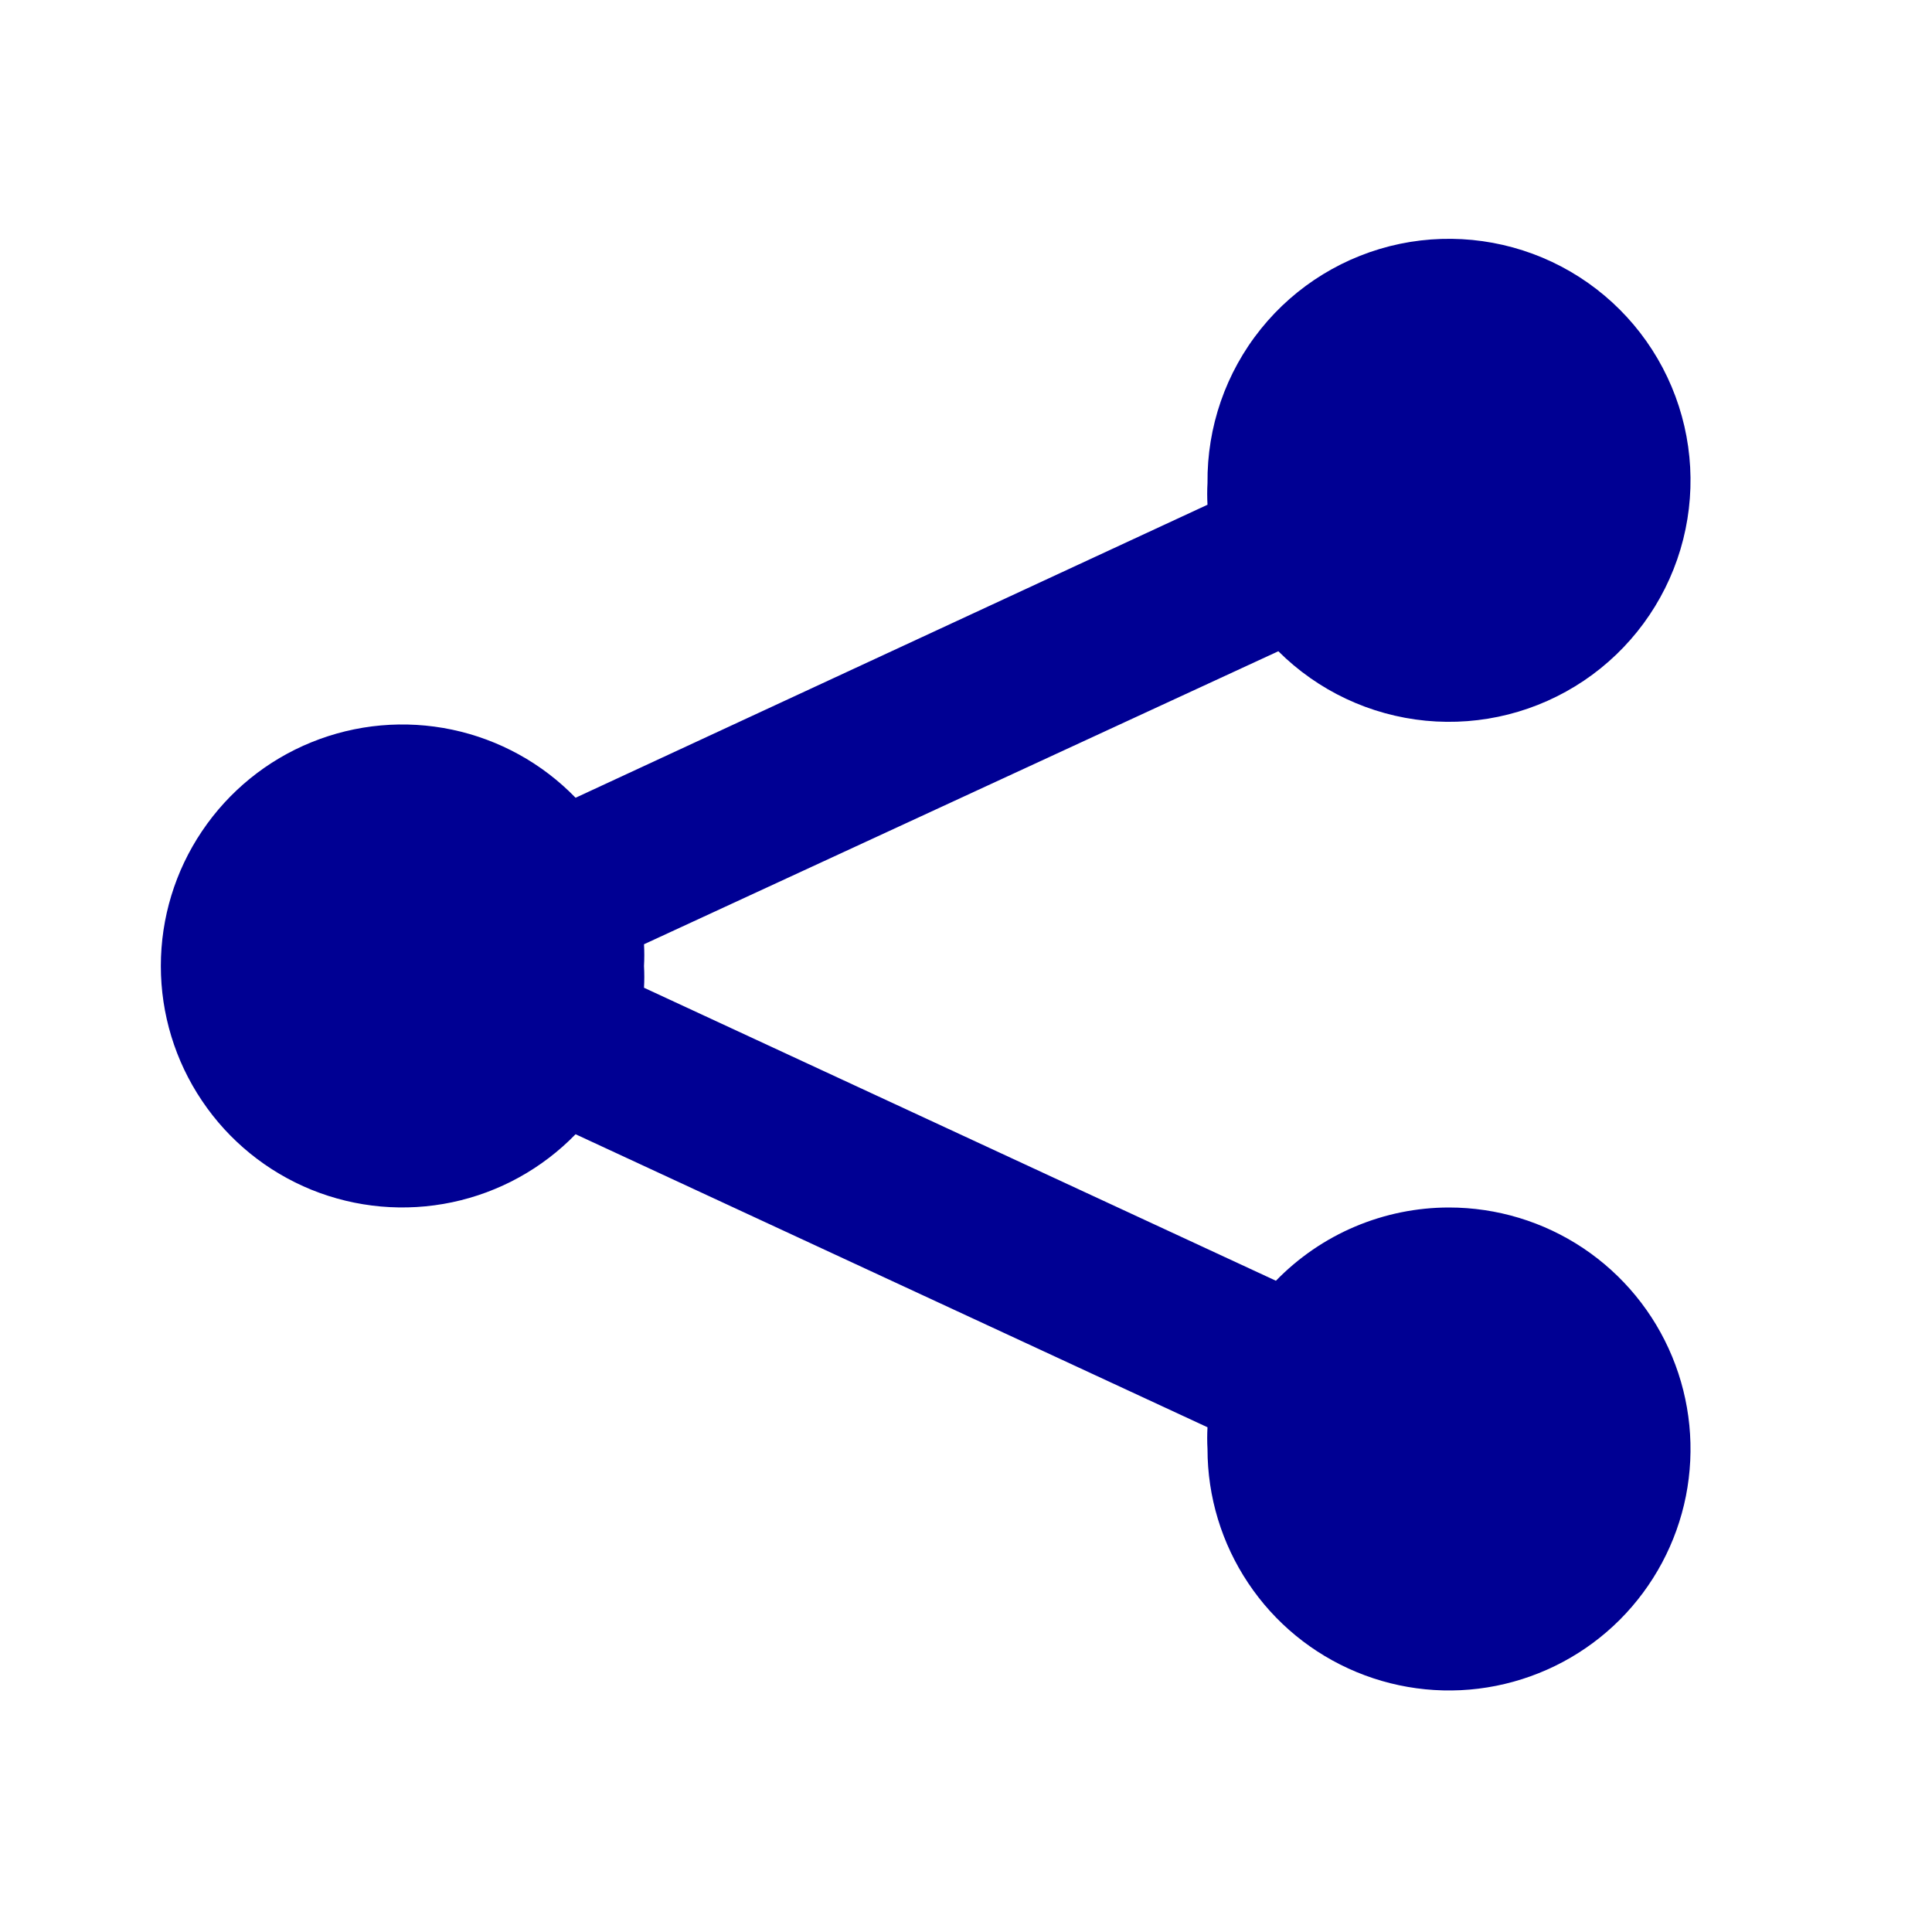 <svg width="24" height="24" viewBox="0 0 24 24" fill="none" xmlns="http://www.w3.org/2000/svg">
<path d="M18 15C17.599 15 17.202 15.081 16.833 15.237C16.464 15.393 16.13 15.622 15.85 15.91L8 12.27C8.005 12.18 8.005 12.09 8 12C8.005 11.91 8.005 11.82 8 11.73L15.88 8.09C16.372 8.581 17.02 8.886 17.712 8.953C18.404 9.02 19.098 8.844 19.675 8.456C20.252 8.068 20.676 7.491 20.875 6.825C21.074 6.158 21.035 5.444 20.765 4.803C20.495 4.162 20.011 3.635 19.395 3.311C18.78 2.988 18.071 2.888 17.39 3.029C16.709 3.171 16.099 3.544 15.663 4.086C15.227 4.628 14.993 5.304 15 6C14.995 6.09 14.995 6.18 15 6.27L7.15 9.91C6.734 9.481 6.2 9.187 5.616 9.064C5.031 8.941 4.424 8.995 3.87 9.22C3.317 9.444 2.843 9.829 2.51 10.324C2.176 10.819 1.998 11.402 1.998 12C1.998 12.597 2.176 13.18 2.51 13.675C2.843 14.171 3.317 14.555 3.87 14.78C4.424 15.004 5.031 15.058 5.616 14.935C6.2 14.812 6.734 14.518 7.15 14.09L15 17.73C14.995 17.82 14.995 17.91 15 18C15 18.593 15.176 19.173 15.506 19.666C15.835 20.16 16.304 20.544 16.852 20.771C17.4 20.998 18.004 21.058 18.585 20.942C19.167 20.826 19.702 20.541 20.122 20.121C20.541 19.701 20.827 19.167 20.943 18.585C21.058 18.003 20.999 17.4 20.772 16.852C20.545 16.303 20.16 15.835 19.667 15.505C19.174 15.176 18.594 15 18 15Z" fill="#000093"/>
</svg>
